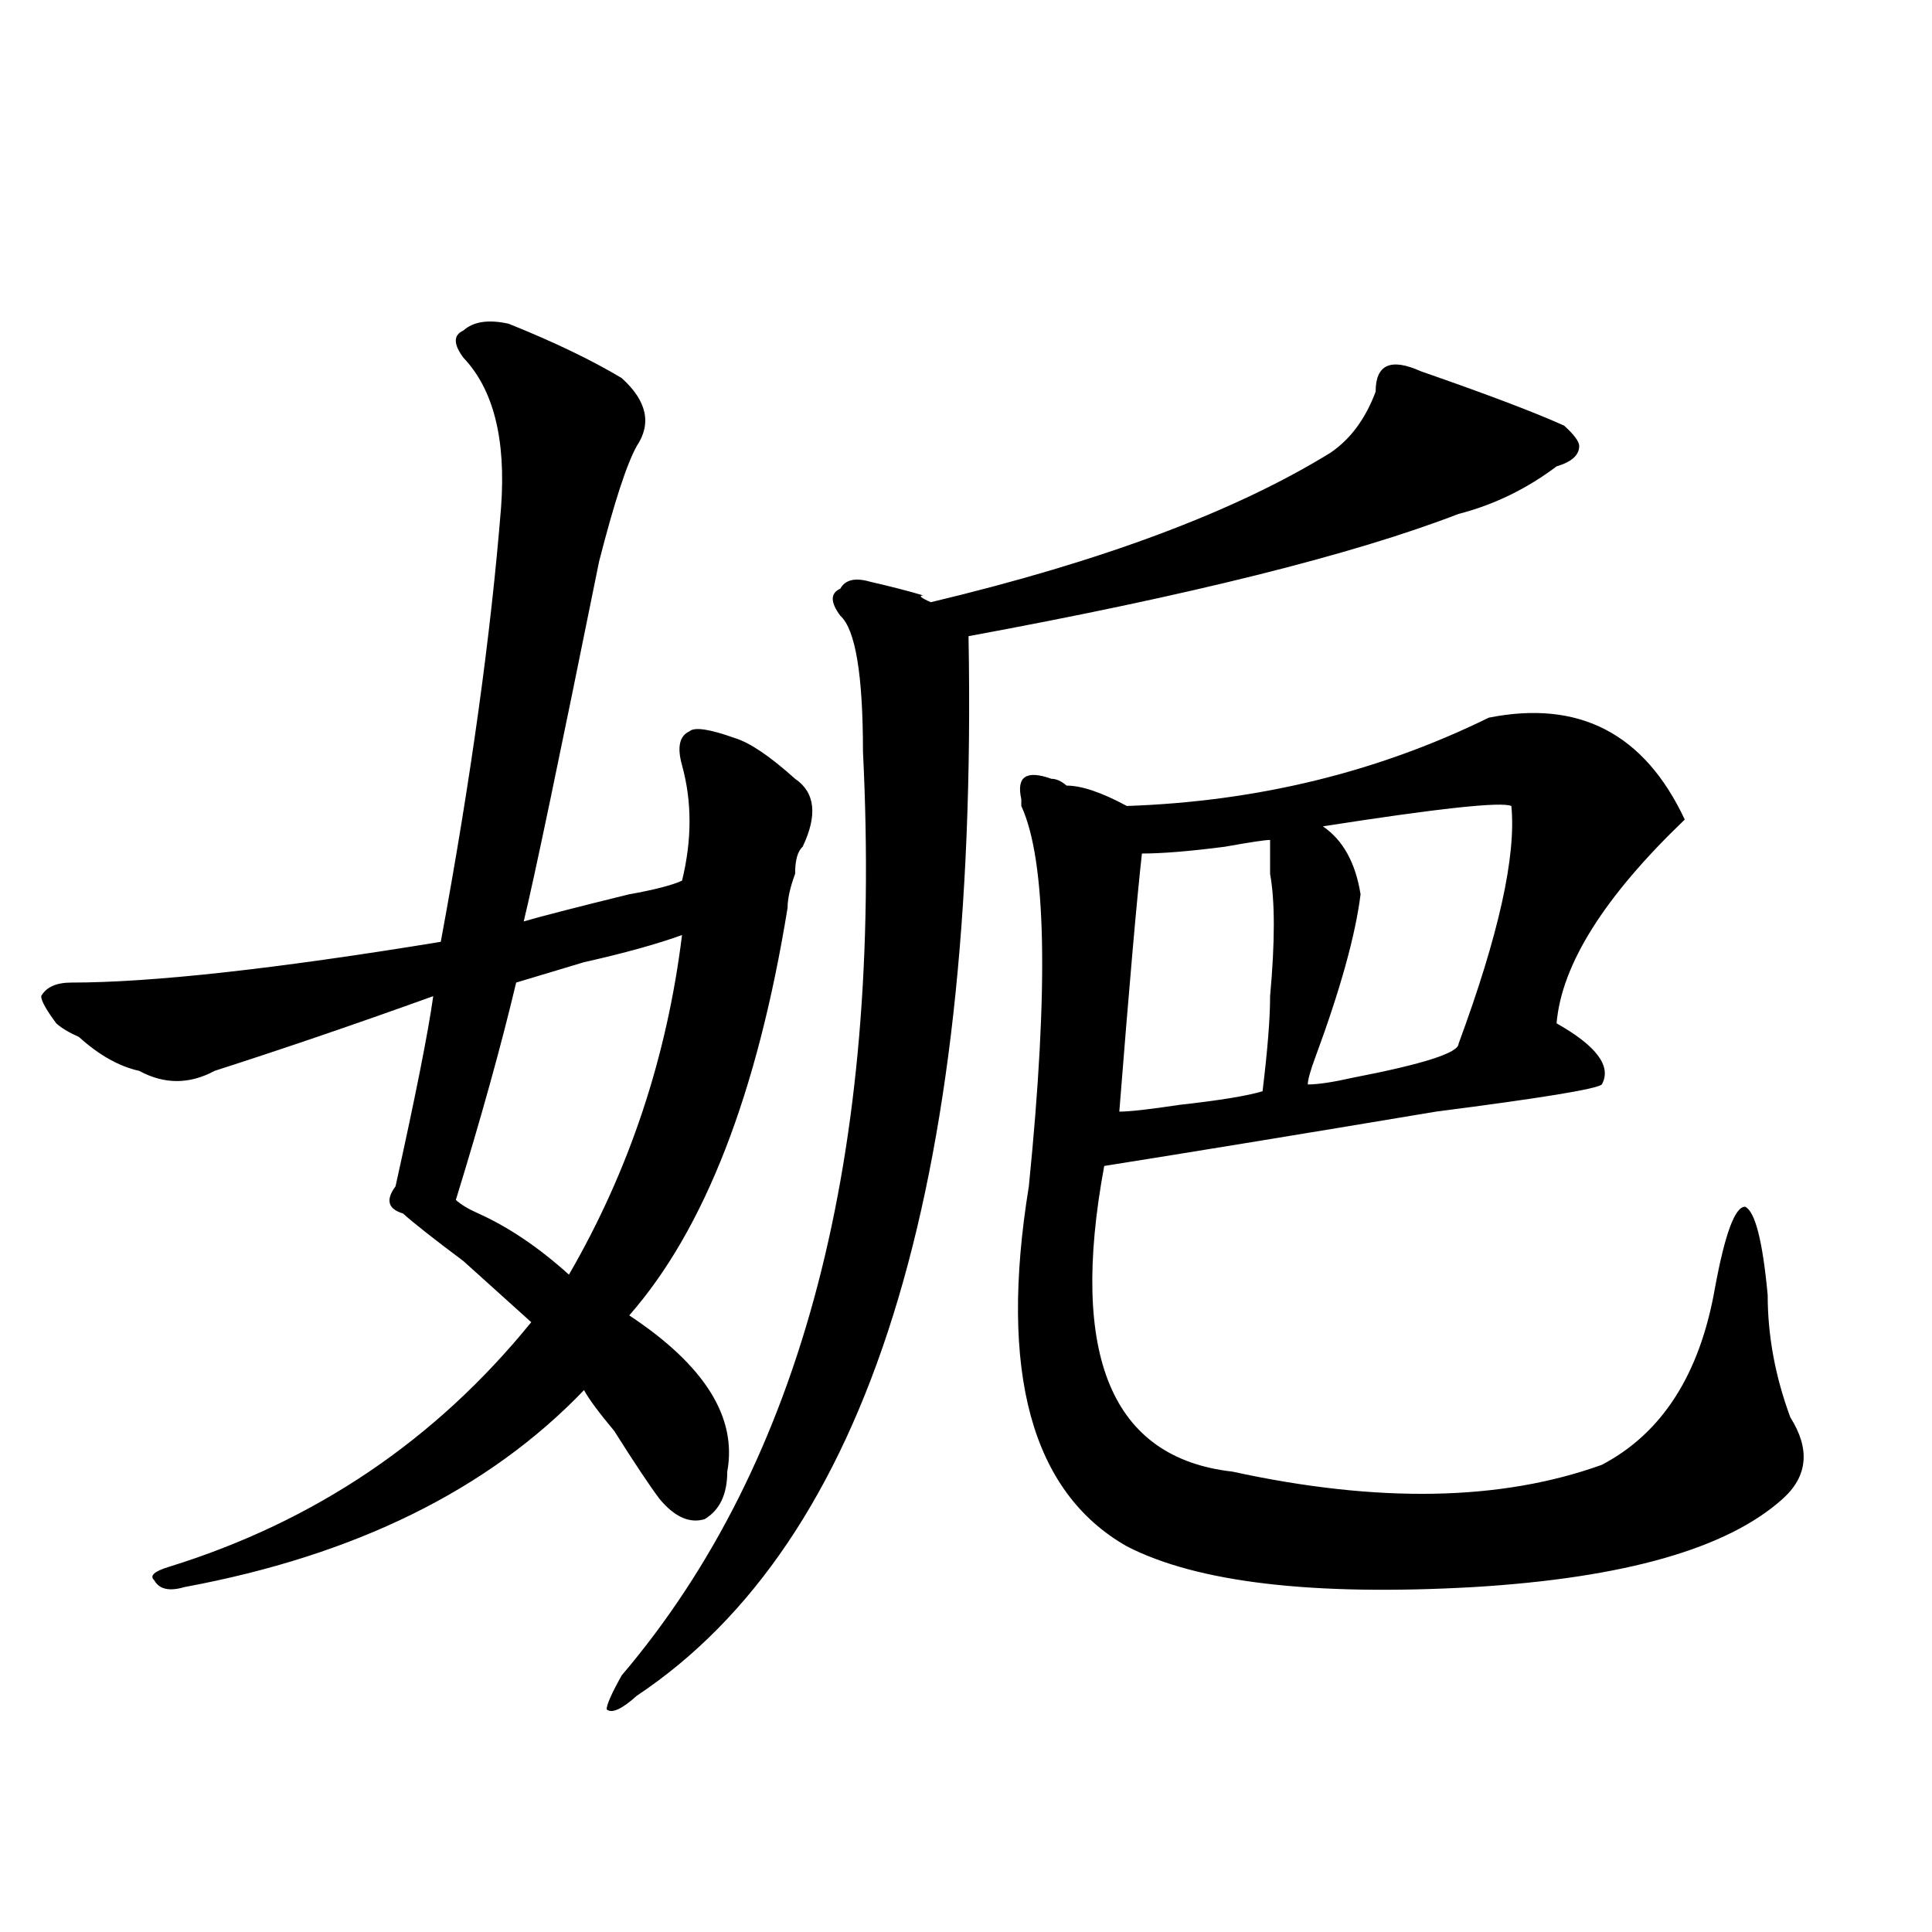 <?xml version="1.0" encoding="utf-8"?>
<!-- Generator: Adobe Illustrator 16.0.0, SVG Export Plug-In . SVG Version: 6.00 Build 0)  -->
<!DOCTYPE svg PUBLIC "-//W3C//DTD SVG 1.1//EN" "http://www.w3.org/Graphics/SVG/1.1/DTD/svg11.dtd">
<svg version="1.1" id="图层_1" xmlns="http://www.w3.org/2000/svg" xmlns:xlink="http://www.w3.org/1999/xlink" x="0px" y="0px"
	 width="1000px" height="1000px" viewBox="0 0 1000 1000" enable-background="new 0 0 1000 1000" xml:space="preserve">
<path d="M263.262,167.562c23.414,9.393,42.926,18.787,58.535,28.125c12.987,11.755,15.609,23.456,7.805,35.156
	c-5.244,9.393-11.707,29.333-19.512,59.766c-20.854,103.162-33.841,165.234-39.023,186.328c7.805-2.307,25.975-7.031,54.633-14.063
	c12.987-2.307,22.072-4.669,27.316-7.031c5.183-21.094,5.183-40.979,0-59.766c-2.622-9.338-1.342-15.216,3.902-17.578
	c2.561-2.307,10.365-1.154,23.414,3.516c7.805,2.362,18.17,9.393,31.219,21.094c10.365,7.031,11.707,18.787,3.902,35.156
	c-2.622,2.362-3.902,7.031-3.902,14.063c-2.622,7.031-3.902,12.909-3.902,17.578c-15.609,96.13-42.926,166.443-81.949,210.938
	c39.023,25.818,55.913,52.734,50.73,80.859c0,11.755-3.902,19.94-11.707,24.609c-7.805,2.362-15.609-1.154-23.414-10.547
	c-5.244-7.031-13.049-18.732-23.414-35.156c-7.805-9.338-13.049-16.37-15.609-21.094c-49.45,51.581-118.412,85.583-206.824,101.953
	c-7.805,2.307-13.049,1.154-15.609-3.516c-2.622-2.362,0-4.669,7.805-7.031c75.425-23.401,137.862-65.588,187.313-126.563
	c-7.805-7.031-19.512-17.578-35.121-31.641c-15.609-11.7-26.036-19.885-31.219-24.609c-7.805-2.307-9.146-7.031-3.902-14.063
	c10.365-46.857,16.89-79.651,19.512-98.438c-39.023,14.063-76.767,26.971-113.168,38.672c-13.049,7.031-26.036,7.031-39.023,0
	c-10.427-2.307-20.854-8.185-31.219-17.578c-5.244-2.307-9.146-4.669-11.707-7.031c-5.244-7.031-7.805-11.7-7.805-14.063
	c2.561-4.669,7.805-7.031,15.609-7.031c41.584,0,105.363-7.031,191.215-21.094c15.609-84.375,25.975-159.357,31.219-225
	c2.561-35.156-3.902-60.919-19.512-77.344c-5.244-7.031-5.244-11.7,0-14.063C245.03,166.409,252.835,165.255,263.262,167.562z
	 M353.016,483.969c-13.049,4.724-29.938,9.393-50.73,14.063c-15.609,4.724-27.316,8.24-35.121,10.547
	c-7.805,32.849-18.231,70.313-31.219,112.5c2.561,2.362,6.463,4.724,11.707,7.031c15.609,7.031,31.219,17.578,46.828,31.641
	C325.699,605.862,345.211,547.25,353.016,483.969z M446.672,389.047c0-39.825-3.902-63.281-11.707-70.313
	c-5.244-7.031-5.244-11.7,0-14.063c2.561-4.669,7.805-5.823,15.609-3.516c10.365,2.362,19.512,4.724,27.316,7.031
	c-2.622,0-1.342,1.208,3.902,3.516c88.412-21.094,157.374-46.857,206.824-77.344c10.365-7.031,18.17-17.578,23.414-31.641
	c0-14.063,7.805-17.578,23.414-10.547c33.779,11.755,58.535,21.094,74.145,28.125c5.183,4.724,7.805,8.24,7.805,10.547
	c0,4.724-3.902,8.24-11.707,10.547c-15.609,11.755-32.561,19.94-50.73,24.609c-54.633,21.094-139.204,42.188-253.652,63.281
	c5.183,285.974-52.072,468.787-171.703,548.438c-7.805,7.031-13.049,9.338-15.609,7.031c0-2.362,2.561-8.24,7.805-17.578
	C415.453,757.034,457.037,597.677,446.672,389.047z M770.566,371.469c46.828-9.338,80.607,8.24,101.461,52.734
	c-41.646,39.88-63.779,75.037-66.34,105.469c20.792,11.755,28.597,22.302,23.414,31.641c-2.622,2.362-31.219,7.031-85.852,14.063
	c-70.242,11.755-127.497,21.094-171.703,28.125c-18.231,98.438,3.902,151.172,66.34,158.203
	c75.425,16.425,139.143,15.271,191.215-3.516c31.219-16.37,50.73-46.857,58.535-91.406c5.183-28.125,10.365-42.188,15.609-42.188
	c5.183,2.362,9.085,17.578,11.707,45.703c0,21.094,3.902,42.188,11.707,63.281c10.365,16.425,9.085,30.487-3.902,42.188
	c-28.658,25.818-81.949,40.979-159.996,45.703c-83.291,4.669-143.106-2.362-179.508-21.094
	c-49.45-28.125-66.34-90.198-50.73-186.328c10.365-103.107,9.085-168.75-3.902-196.875v-3.516
	c-2.622-11.7,2.561-15.216,15.609-10.547c2.561,0,5.183,1.208,7.805,3.516c7.805,0,18.17,3.516,31.219,10.547
	C650.874,414.865,713.312,399.594,770.566,371.469z M657.398,434.75c-2.622,0-10.427,1.208-23.414,3.516
	c-18.231,2.362-32.561,3.516-42.926,3.516c-2.622,23.456-6.524,68.005-11.707,133.594c5.183,0,15.609-1.154,31.219-3.516
	c20.792-2.307,35.121-4.669,42.926-7.031c2.561-21.094,3.902-37.463,3.902-49.219c2.561-28.125,2.561-49.219,0-63.281
	C657.398,447.659,657.398,441.781,657.398,434.75z M782.273,417.172c-5.244-2.307-37.743,1.208-97.559,10.547
	c10.365,7.031,16.89,18.787,19.512,35.156c-2.622,21.094-10.427,49.219-23.414,84.375c-2.622,7.031-3.902,11.755-3.902,14.063
	c5.183,0,12.987-1.154,23.414-3.516c36.401-7.031,54.633-12.854,54.633-17.578C775.749,483.969,784.834,442.99,782.273,417.172z"/>
</svg>
